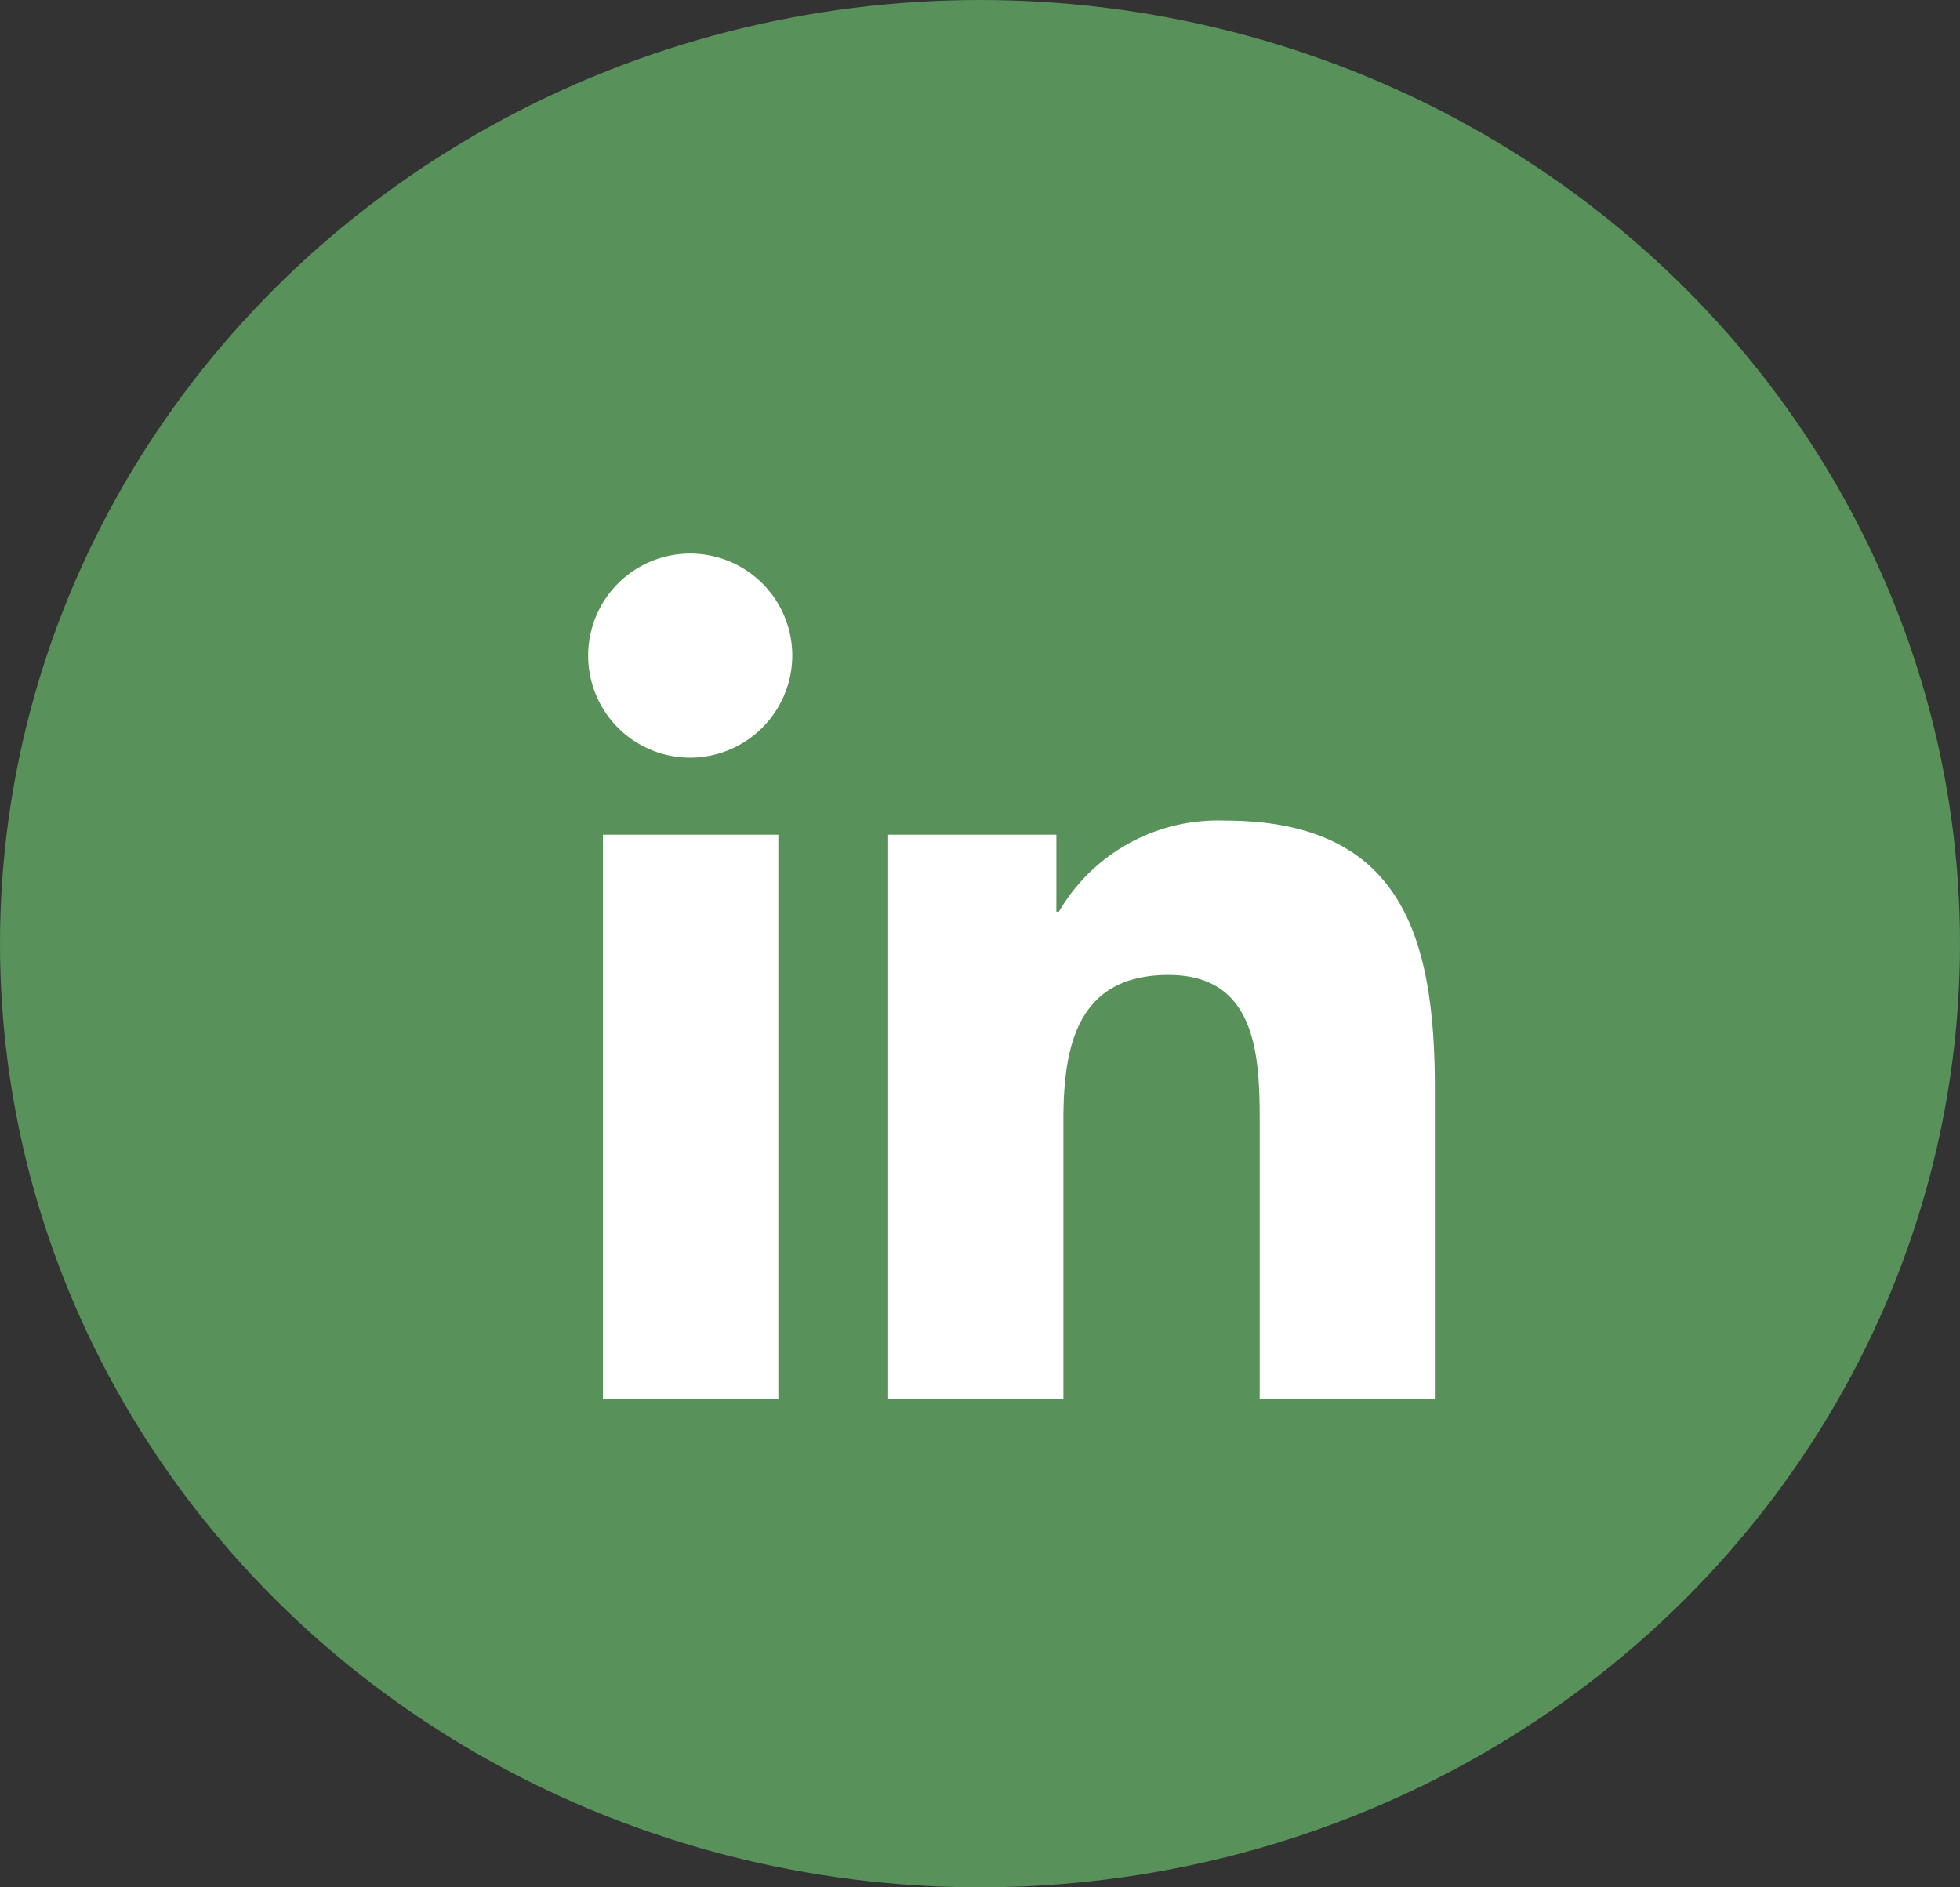 <svg xmlns="http://www.w3.org/2000/svg" width="27" height="26" viewBox="0 0 27 26">
  <rect x="0" y="0" width="27" height="26" fill="#333333" stroke="none"/>
  <g id="linkedin" transform="translate(0.487)">
    <ellipse id="Ellipse_9" data-name="Ellipse 9" cx="13.5" cy="13" rx="13.5" ry="13" transform="translate(-0.487)" fill="#58925a"/>
    <path id="Icon_awesome-linkedin-in" data-name="Icon awesome-linkedin-in" d="M2.608,11.652H.192V3.873H2.608ZM1.4,2.812A1.406,1.406,0,1,1,2.8,1.4,1.411,1.411,0,0,1,1.4,2.812Zm10.25,8.84H9.239V7.865c0-.9-.018-2.06-1.256-2.06-1.256,0-1.448.981-1.448,1.995v3.852H4.121V3.873H6.438V4.934h.034A2.538,2.538,0,0,1,8.758,3.678c2.445,0,2.894,1.61,2.894,3.7v4.273Z" transform="translate(7.627 7.626)" fill="#fff"/>
  </g>
</svg>
